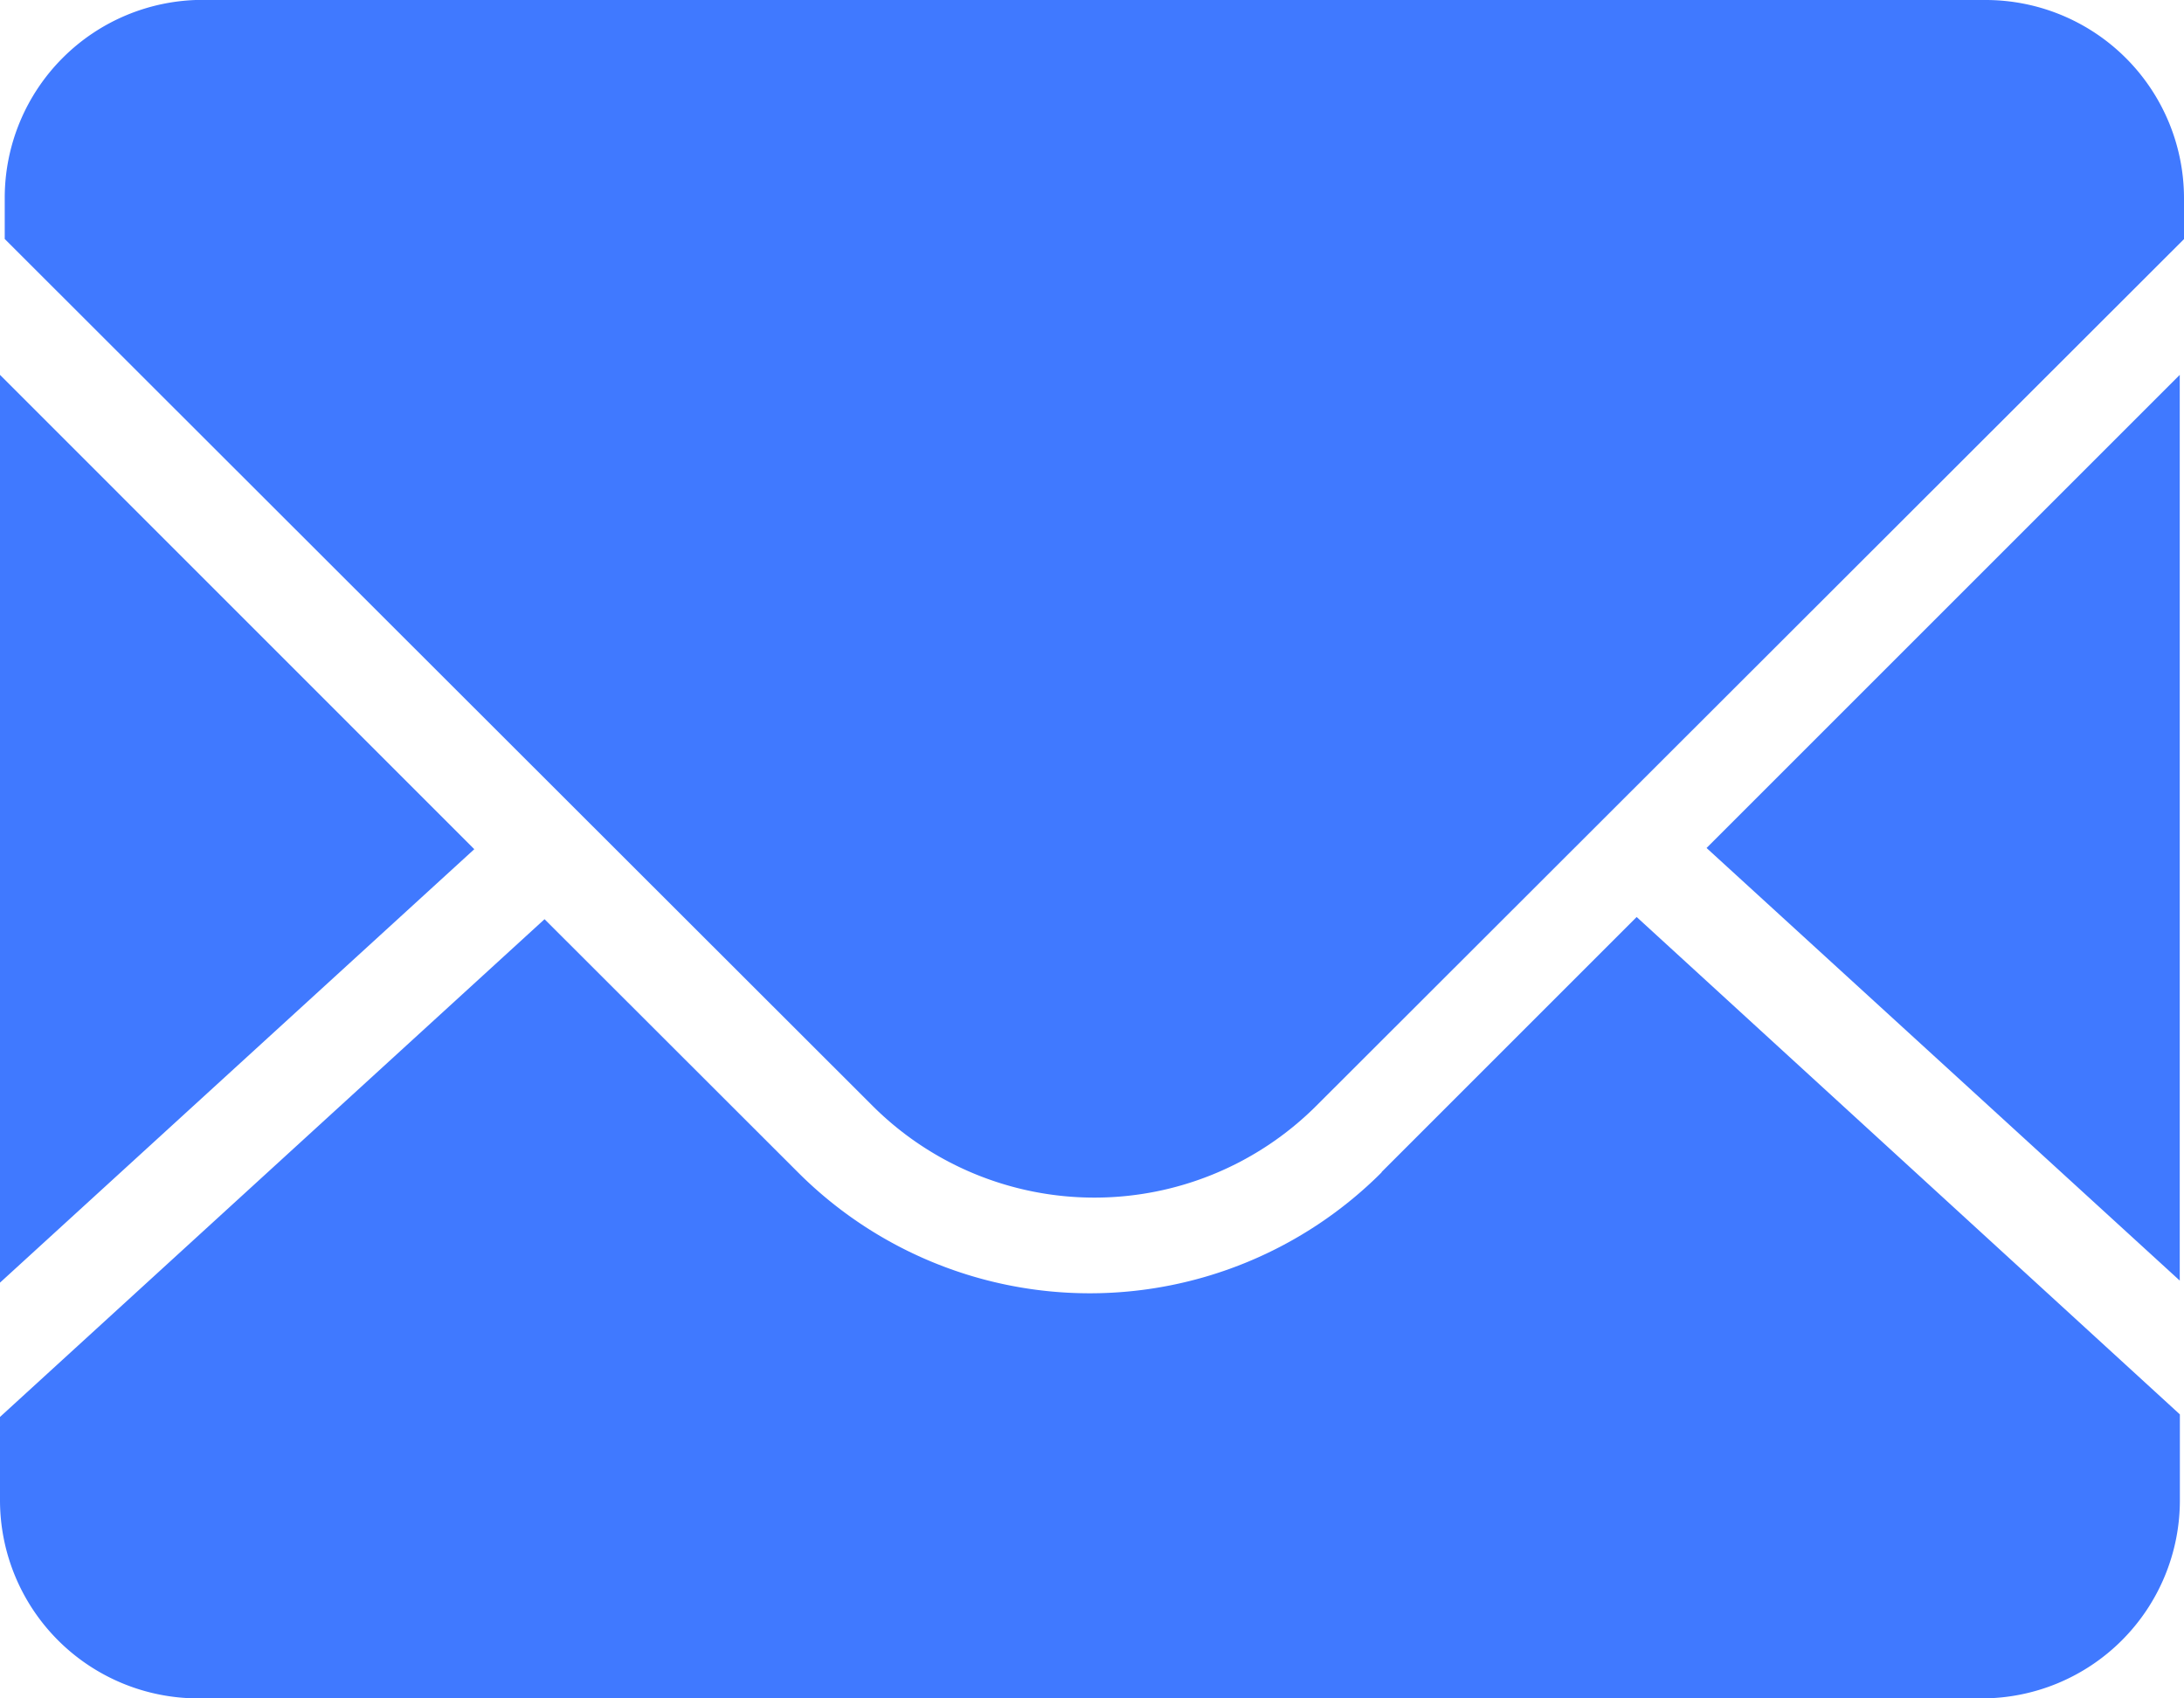 <svg xmlns="http://www.w3.org/2000/svg" width="18" height="14" viewBox="0 0 18 14">
  <defs>
    <style>
      .cls-1 {
        fill: #4079ff;
        fill-rule: evenodd;
      }
    </style>
  </defs>
  <path id="形状_22" data-name="形状 22" class="cls-1" d="M277.965,472.552V465.09l-3.9,3.9,3.9,3.566m-6.58-.89a3.4,3.4,0,0,1-4.806,0l-2.091-2.089L260,473.68v0.688A1.634,1.634,0,0,0,261.633,476h14.7a1.633,1.633,0,0,0,1.633-1.63v-0.711l-4.477-4.1-2.1,2.1m4.98-9.66h-14.7a1.632,1.632,0,0,0-1.63,1.631v0.34l7.155,7.148a2.588,2.588,0,0,0,3.652,0L278,463.971v-0.34A1.635,1.635,0,0,0,276.366,462M260,465.09v7.483L263.909,469,260,465.09" transform="translate(-260 -462)"/>
</svg>
